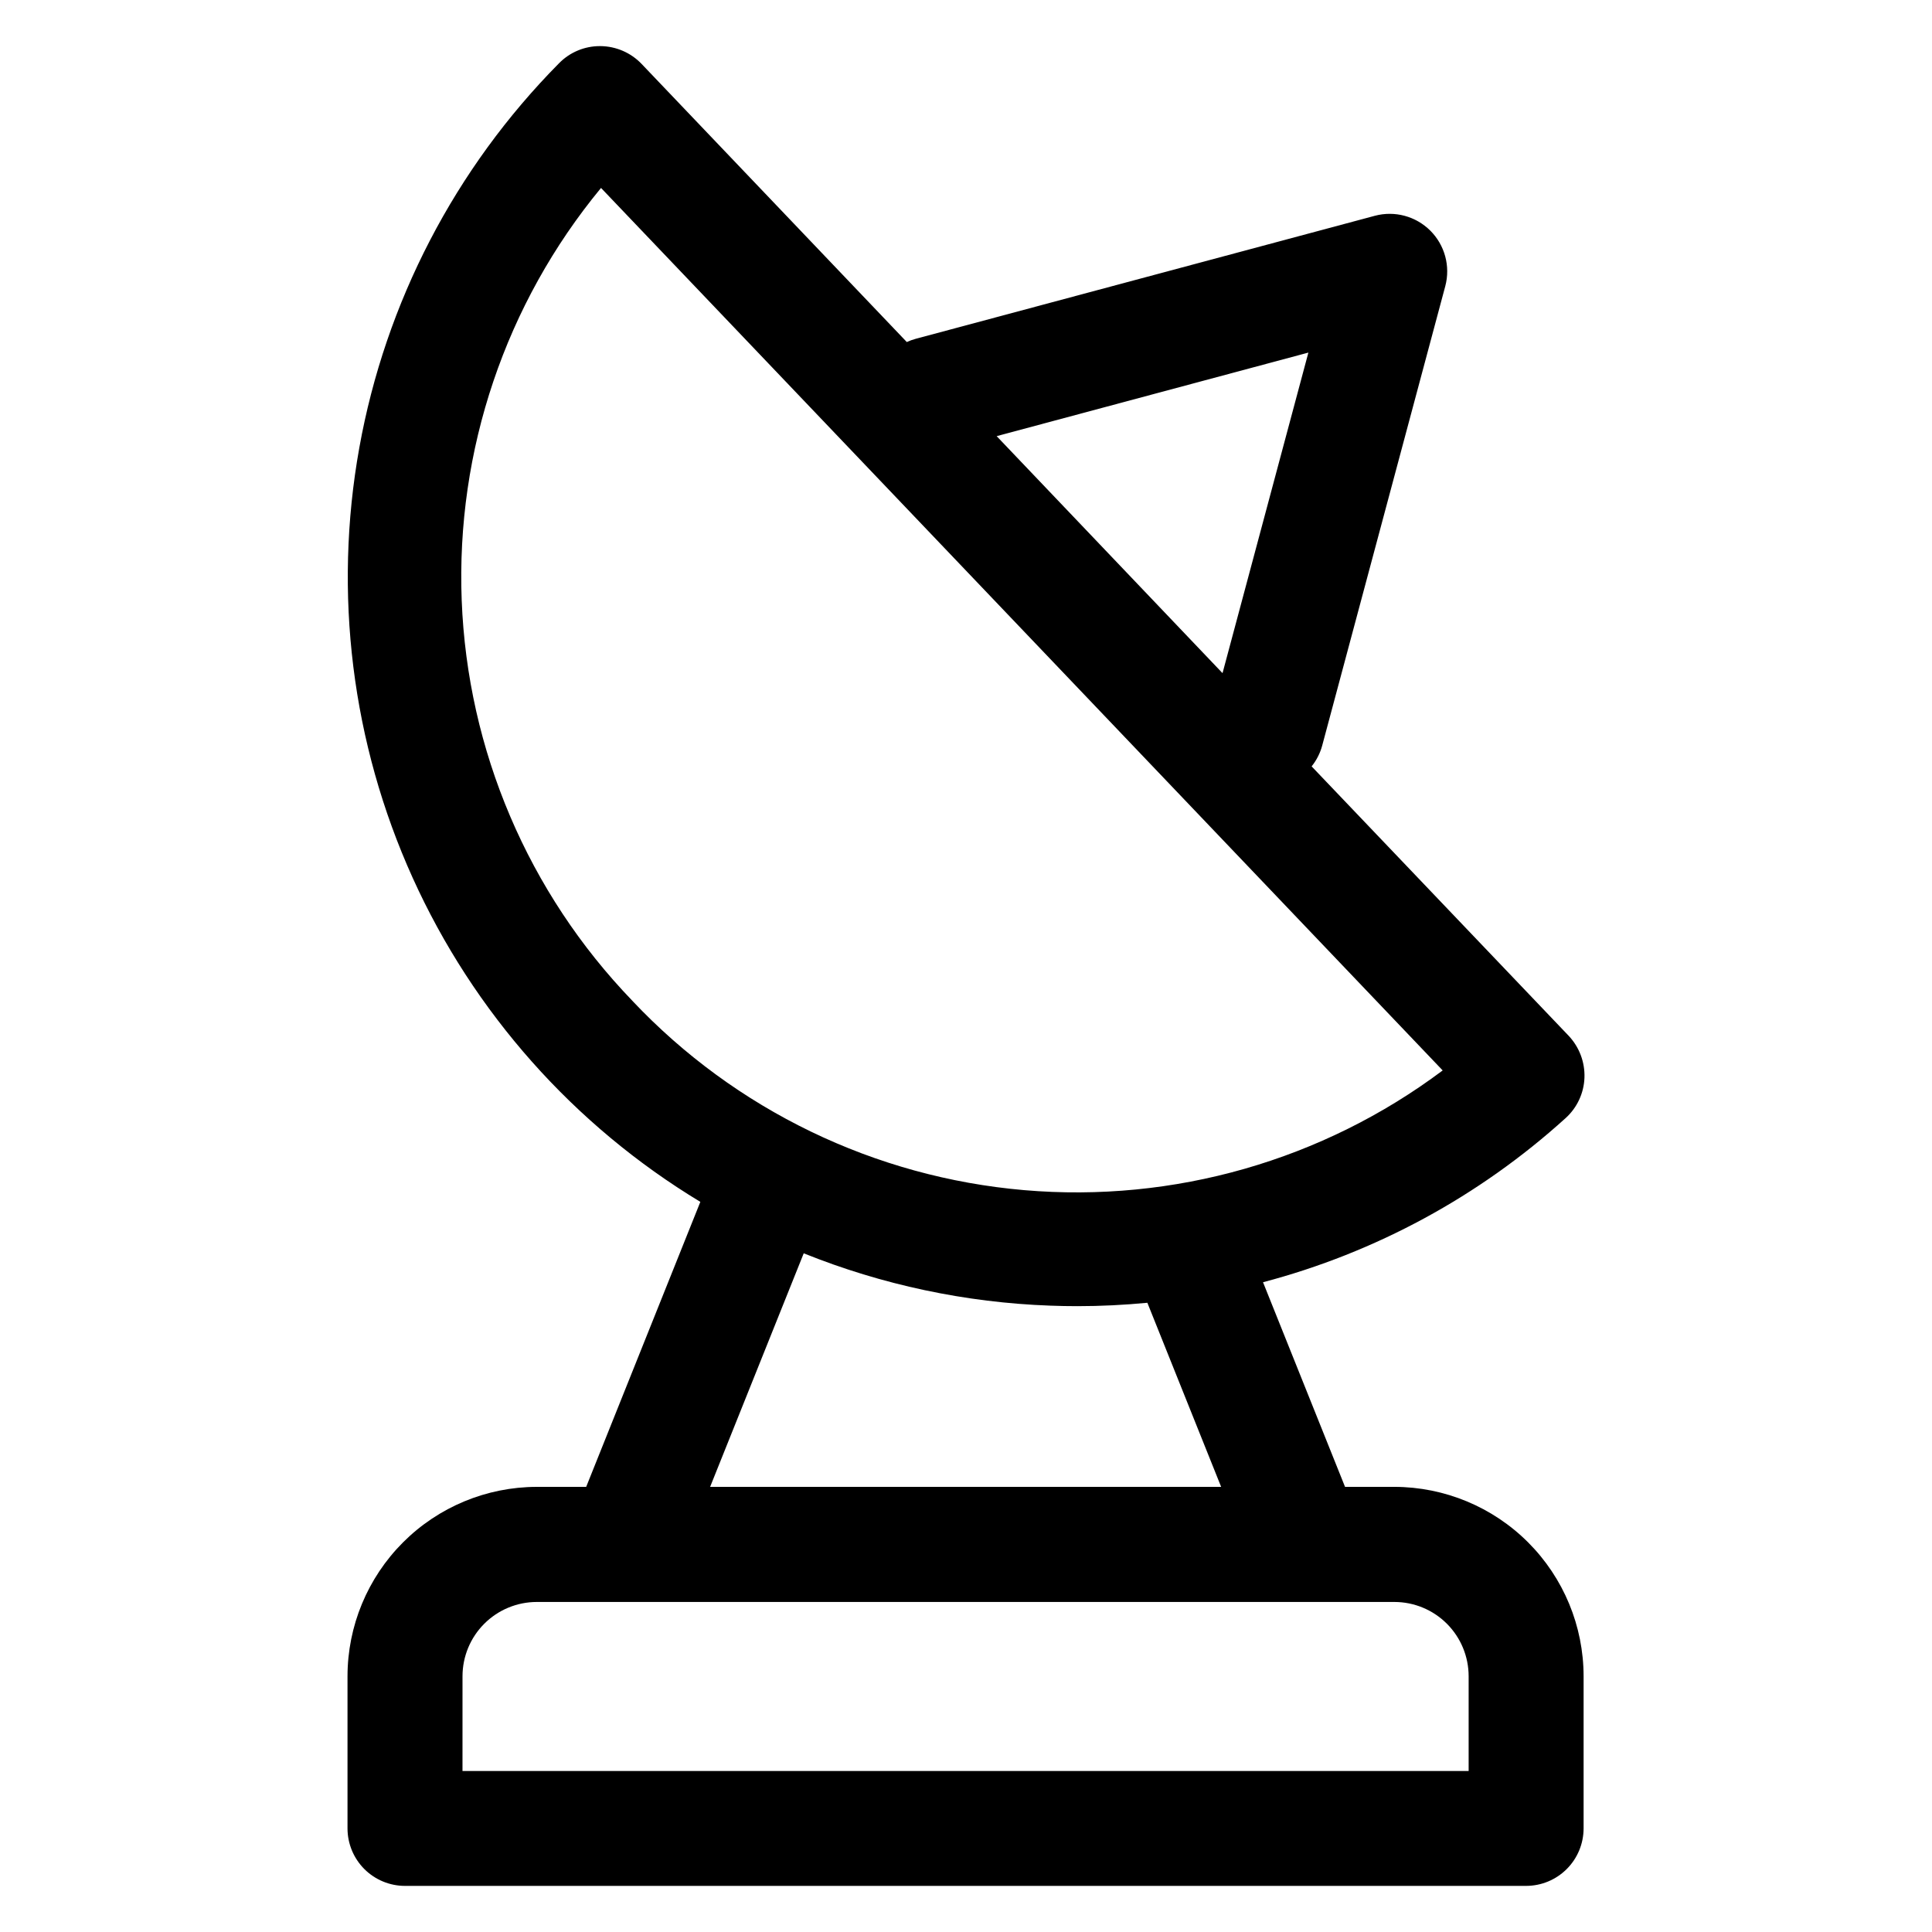 <?xml version="1.0" encoding="UTF-8"?>
<!-- Uploaded to: SVG Repo, www.svgrepo.com, Generator: SVG Repo Mixer Tools -->
<svg fill="#000000" width="800px" height="800px" version="1.1" viewBox="144 144 512 512" xmlns="http://www.w3.org/2000/svg">
 <path d="m266.57 588.22c0.004-5.215 2.074-10.219 5.762-13.906 3.684-3.691 8.684-5.766 13.898-5.777h227.3c5.219 0.004 10.223 2.078 13.91 5.769 3.691 3.691 5.762 8.695 5.766 13.914v25.109h-266.64zm90.398-112.09c20.82 8.379 42.934 13.074 65.363 13.879 2.406 0.094 4.789 0.137 7.18 0.137 6.223 0 12.418-0.312 18.551-0.898l19.555 48.789h-135.43l24.812-61.902zm-45.402-66.922c27.281 28.918 64.246 46.785 103.86 50.191s79.086-7.887 110.9-31.723l-223.05-233.87c-25.312 30.66-38.453 69.559-36.922 109.28 1.527 39.727 17.625 77.5 45.219 106.12zm179.17-171.77-22.754 84.953-59.859-62.809zm-239.39 406.34h297.09c4.039-0.004 7.91-1.609 10.766-4.465 2.856-2.852 4.461-6.727 4.469-10.762v-40.332c-0.012-13.301-5.297-26.055-14.695-35.465-9.402-9.41-22.152-14.703-35.453-14.723h-13.074l-21.734-54.227c29.824-7.859 57.324-22.773 80.176-43.484 3.055-2.754 4.863-6.629 5.008-10.738 0.141-4.113-1.371-8.109-4.199-11.102l-68.105-71.383c1.305-1.629 2.262-3.508 2.805-5.523l32.617-121.75c1.395-5.254-0.117-10.855-3.965-14.695-3.848-3.844-9.449-5.344-14.703-3.945l-121.71 32.613c-0.797 0.215-1.574 0.5-2.324 0.848l-70.297-73.719c-2.84-2.965-6.758-4.66-10.867-4.707h-0.164 0.004c-4.078-0.008-7.984 1.629-10.836 4.539-27.551 27.832-46.008 63.363-52.934 101.91-6.926 38.543-1.996 78.281 14.141 113.96 16.137 35.684 42.723 65.629 76.238 85.879l-30.254 75.527h-13.102c-13.301 0.02-26.051 5.316-35.449 14.723-9.402 9.41-14.688 22.164-14.699 35.465v40.344-0.004c0.008 4.043 1.617 7.914 4.477 10.77 2.863 2.852 6.738 4.453 10.781 4.449z" fill-rule="evenodd"/>
</svg>